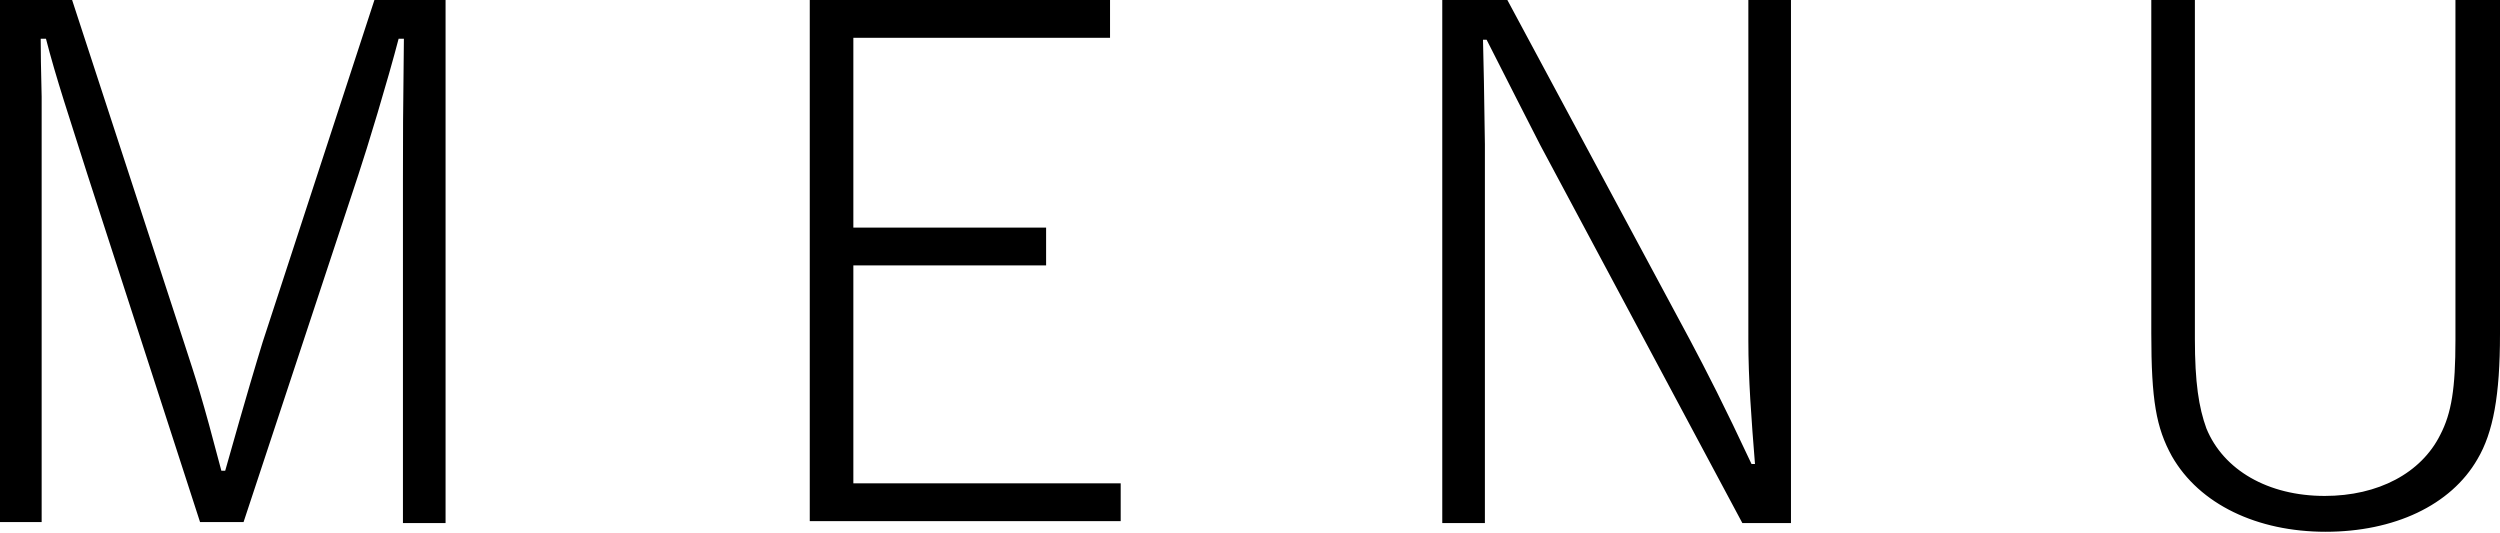 <svg data-name="レイヤー_2" xmlns="http://www.w3.org/2000/svg" viewBox="0 0 25.81 5.5"><path d="M4.58 5.38h-.4V1.83c0-.43 0-.63.01-1.45H4.1c-.12.46-.33 1.15-.42 1.42L2.5 5.37h-.42L.92 1.79C.74 1.22.6.81.49.38H.4Q.4.6.41 1v4.37H.02V.02h.71l1.15 3.52c.13.4.18.54.39 1.34h.07c.24-.85.32-1.11.39-1.34L3.88.02h.7v5.35zM11.44.02v.35H8.79v2h1.99v.35H8.79v2.29h2.76v.35H8.38V.02h3.06zm7.03 5.36H18l-2.08-3.89c-.14-.27-.32-.63-.56-1.1h-.07q.01.35.02 1.1v3.89h-.4V.02h.64l1.88 3.5c.17.32.35.67.64 1.29h.07c-.04-.5-.07-.9-.07-1.29V.02h.4v5.35zM25.79.02v3.43c0 .63-.07 1.01-.23 1.28-.27.47-.85.74-1.55.74s-1.29-.28-1.57-.77c-.16-.29-.21-.57-.21-1.26V.02h.41V3.5c0 .45.04.71.12.93.18.44.65.71 1.24.71.56 0 1.01-.24 1.21-.64.12-.23.16-.49.16-.99V.02h.41z" stroke="#000" stroke-miterlimit="10" stroke-width=".04" data-name="レイヤー_1"/></svg>